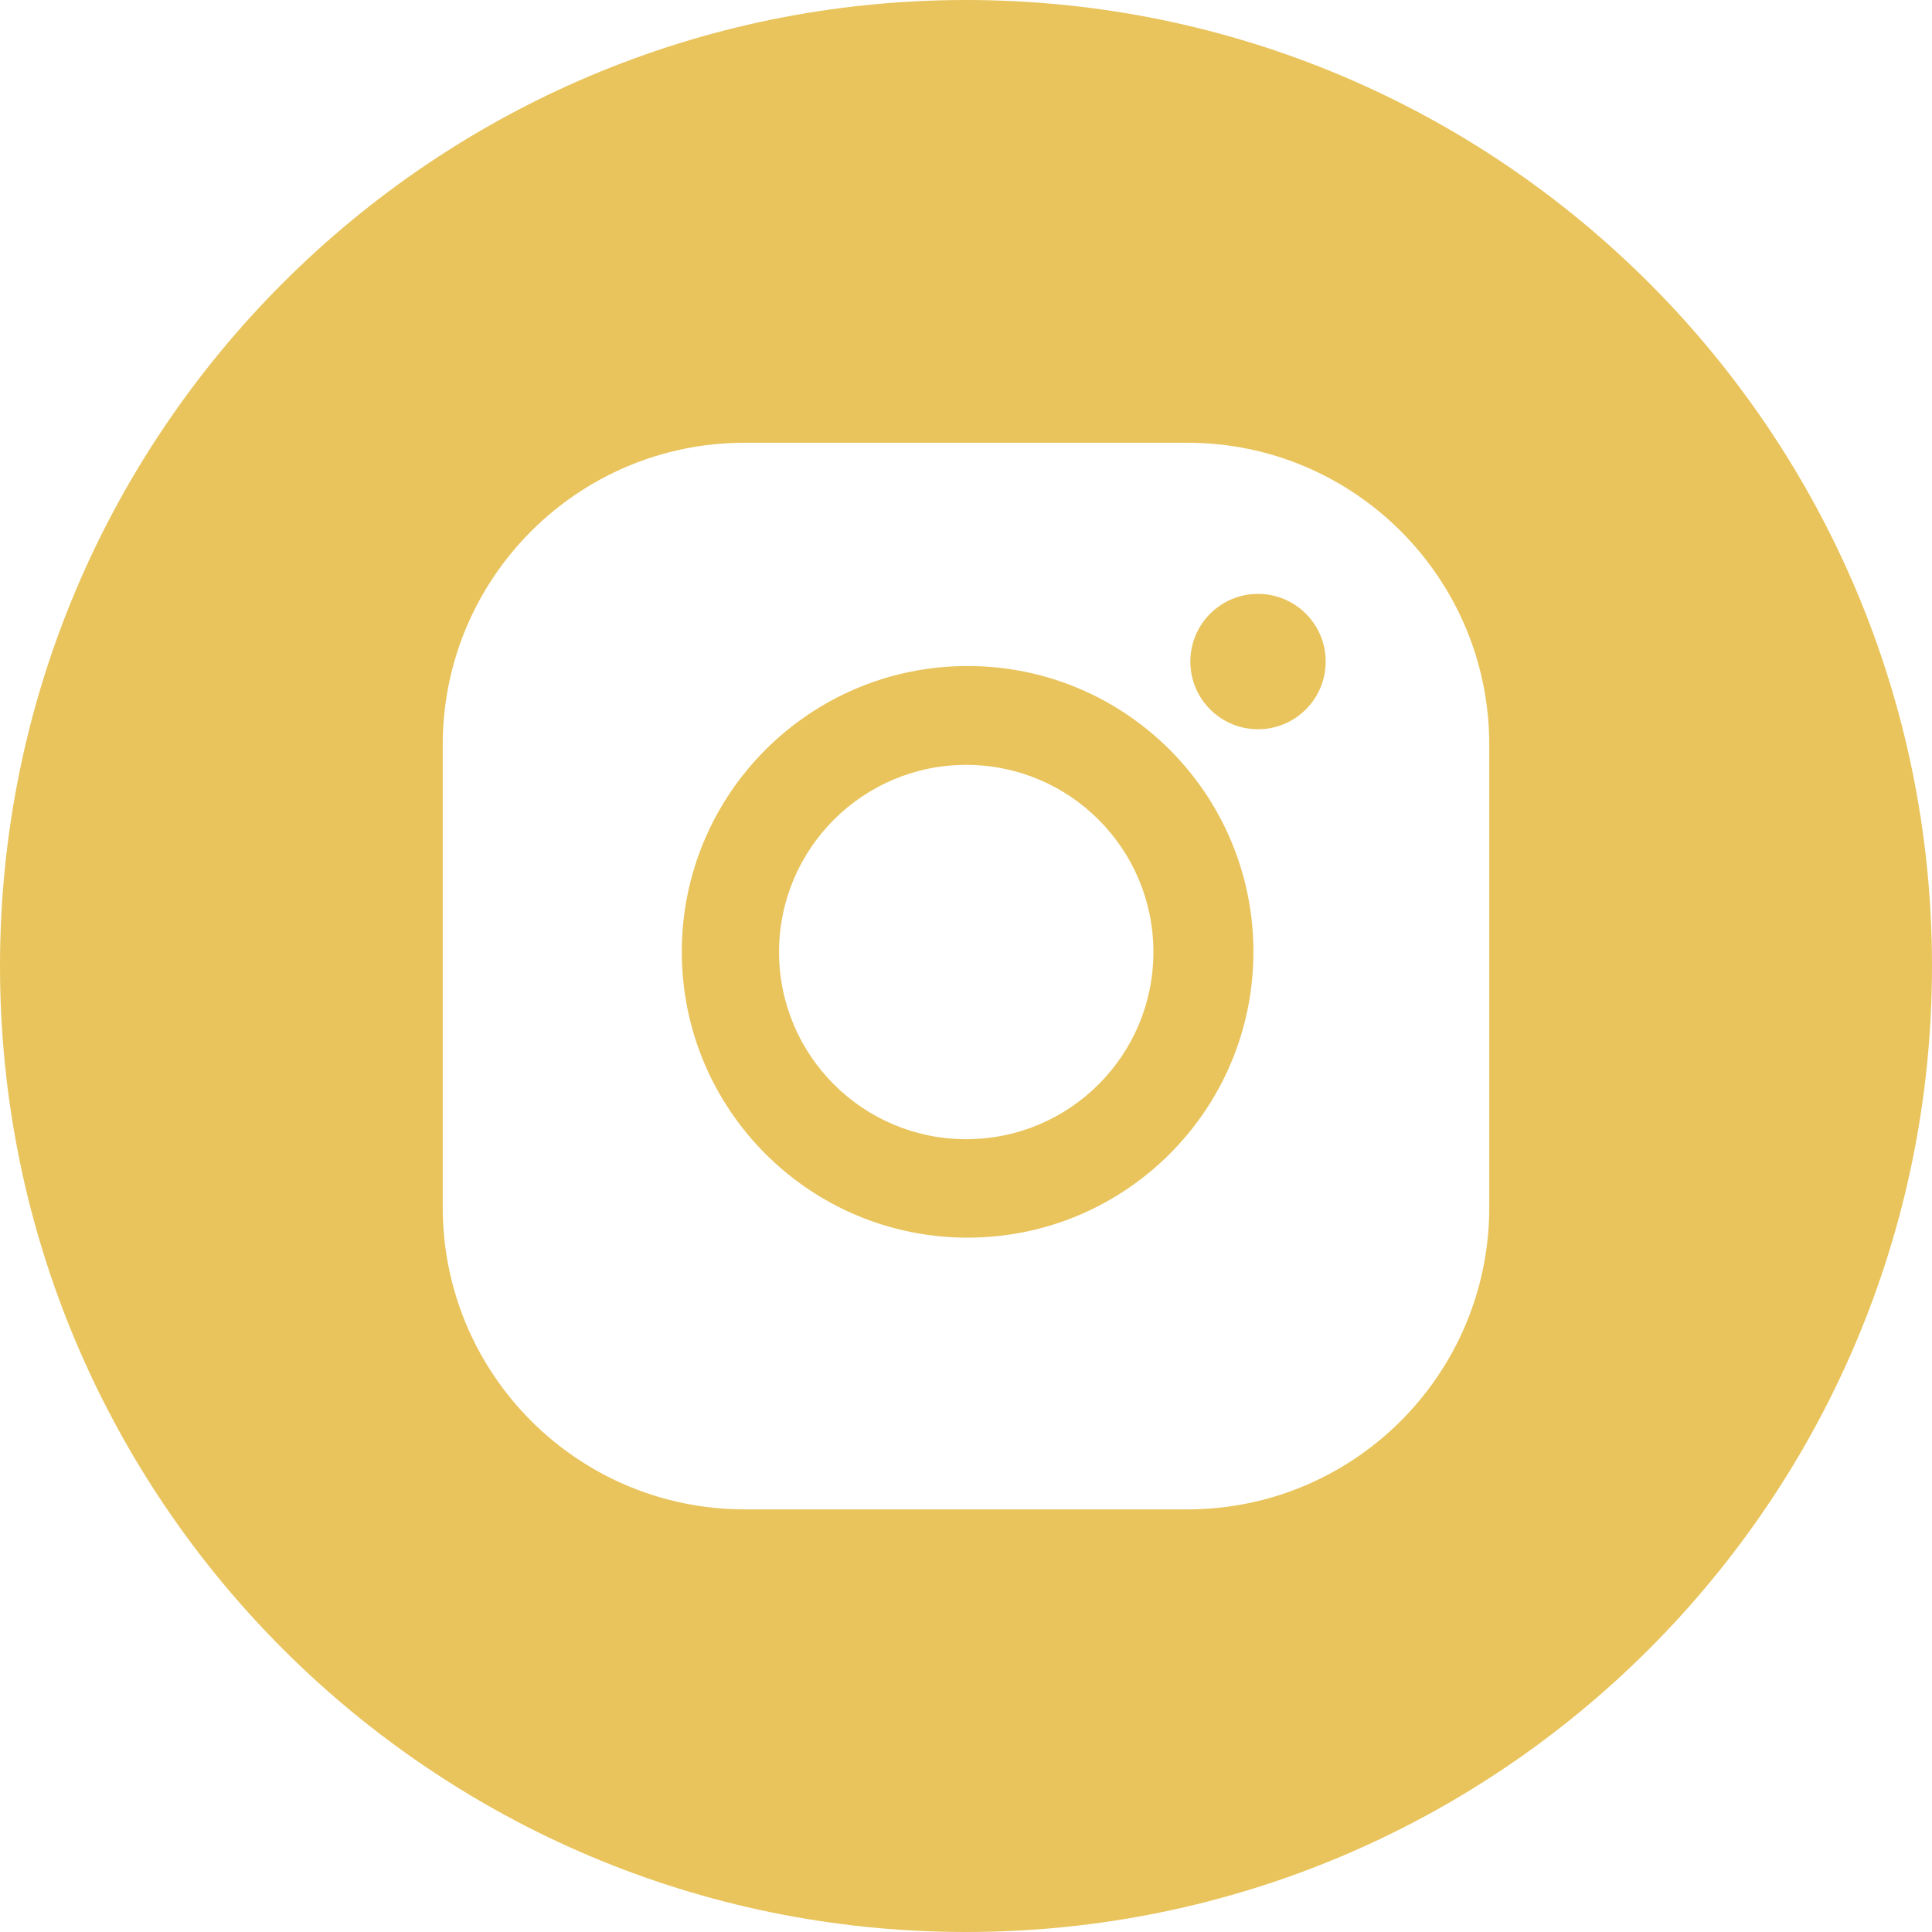 <?xml version="1.0" encoding="utf-8"?>
<!-- Generator: Adobe Illustrator 15.1.0, SVG Export Plug-In . SVG Version: 6.00 Build 0)  -->
<!DOCTYPE svg PUBLIC "-//W3C//DTD SVG 1.1//EN" "http://www.w3.org/Graphics/SVG/1.1/DTD/svg11.dtd">
<svg version="1.1" id="Layer_1" xmlns="http://www.w3.org/2000/svg" xmlns:xlink="http://www.w3.org/1999/xlink" x="0px" y="0px"
	 width="96px" height="96px" viewBox="0 0 96 96" enable-background="new 0 0 96 96" xml:space="preserve">
<g>
	<path fill="#E9C45D" d="M48.08,33.094c-7.844,0-14.202,6.357-14.202,14.202c0,7.843,6.358,14.202,14.202,14.202
		c7.843,0,14.202-6.359,14.202-14.202C62.282,39.451,55.923,33.094,48.08,33.094z M48.012,56.606c-5.137,0-9.301-4.164-9.301-9.3
		s4.164-9.3,9.301-9.3s9.3,4.164,9.3,9.3S53.148,56.606,48.012,56.606z"/>
	<circle fill="#E9C45D" cx="62.51" cy="32.873" r="3.363"/>
	<path fill="#E9C45D" d="M48,0C21.49,0,0,21.49,0,48c0,26.511,21.49,48,48,48s48-21.489,48-48C96,21.49,74.51,0,48,0z M74,59.996
		C74,68.282,67.282,75,58.996,75H37.004C28.717,75,22,68.282,22,59.996V37.004C22,28.717,28.717,22,37.004,22h21.992
		C67.282,22,74,28.717,74,37.004V59.996z"/>
</g>
</svg>
